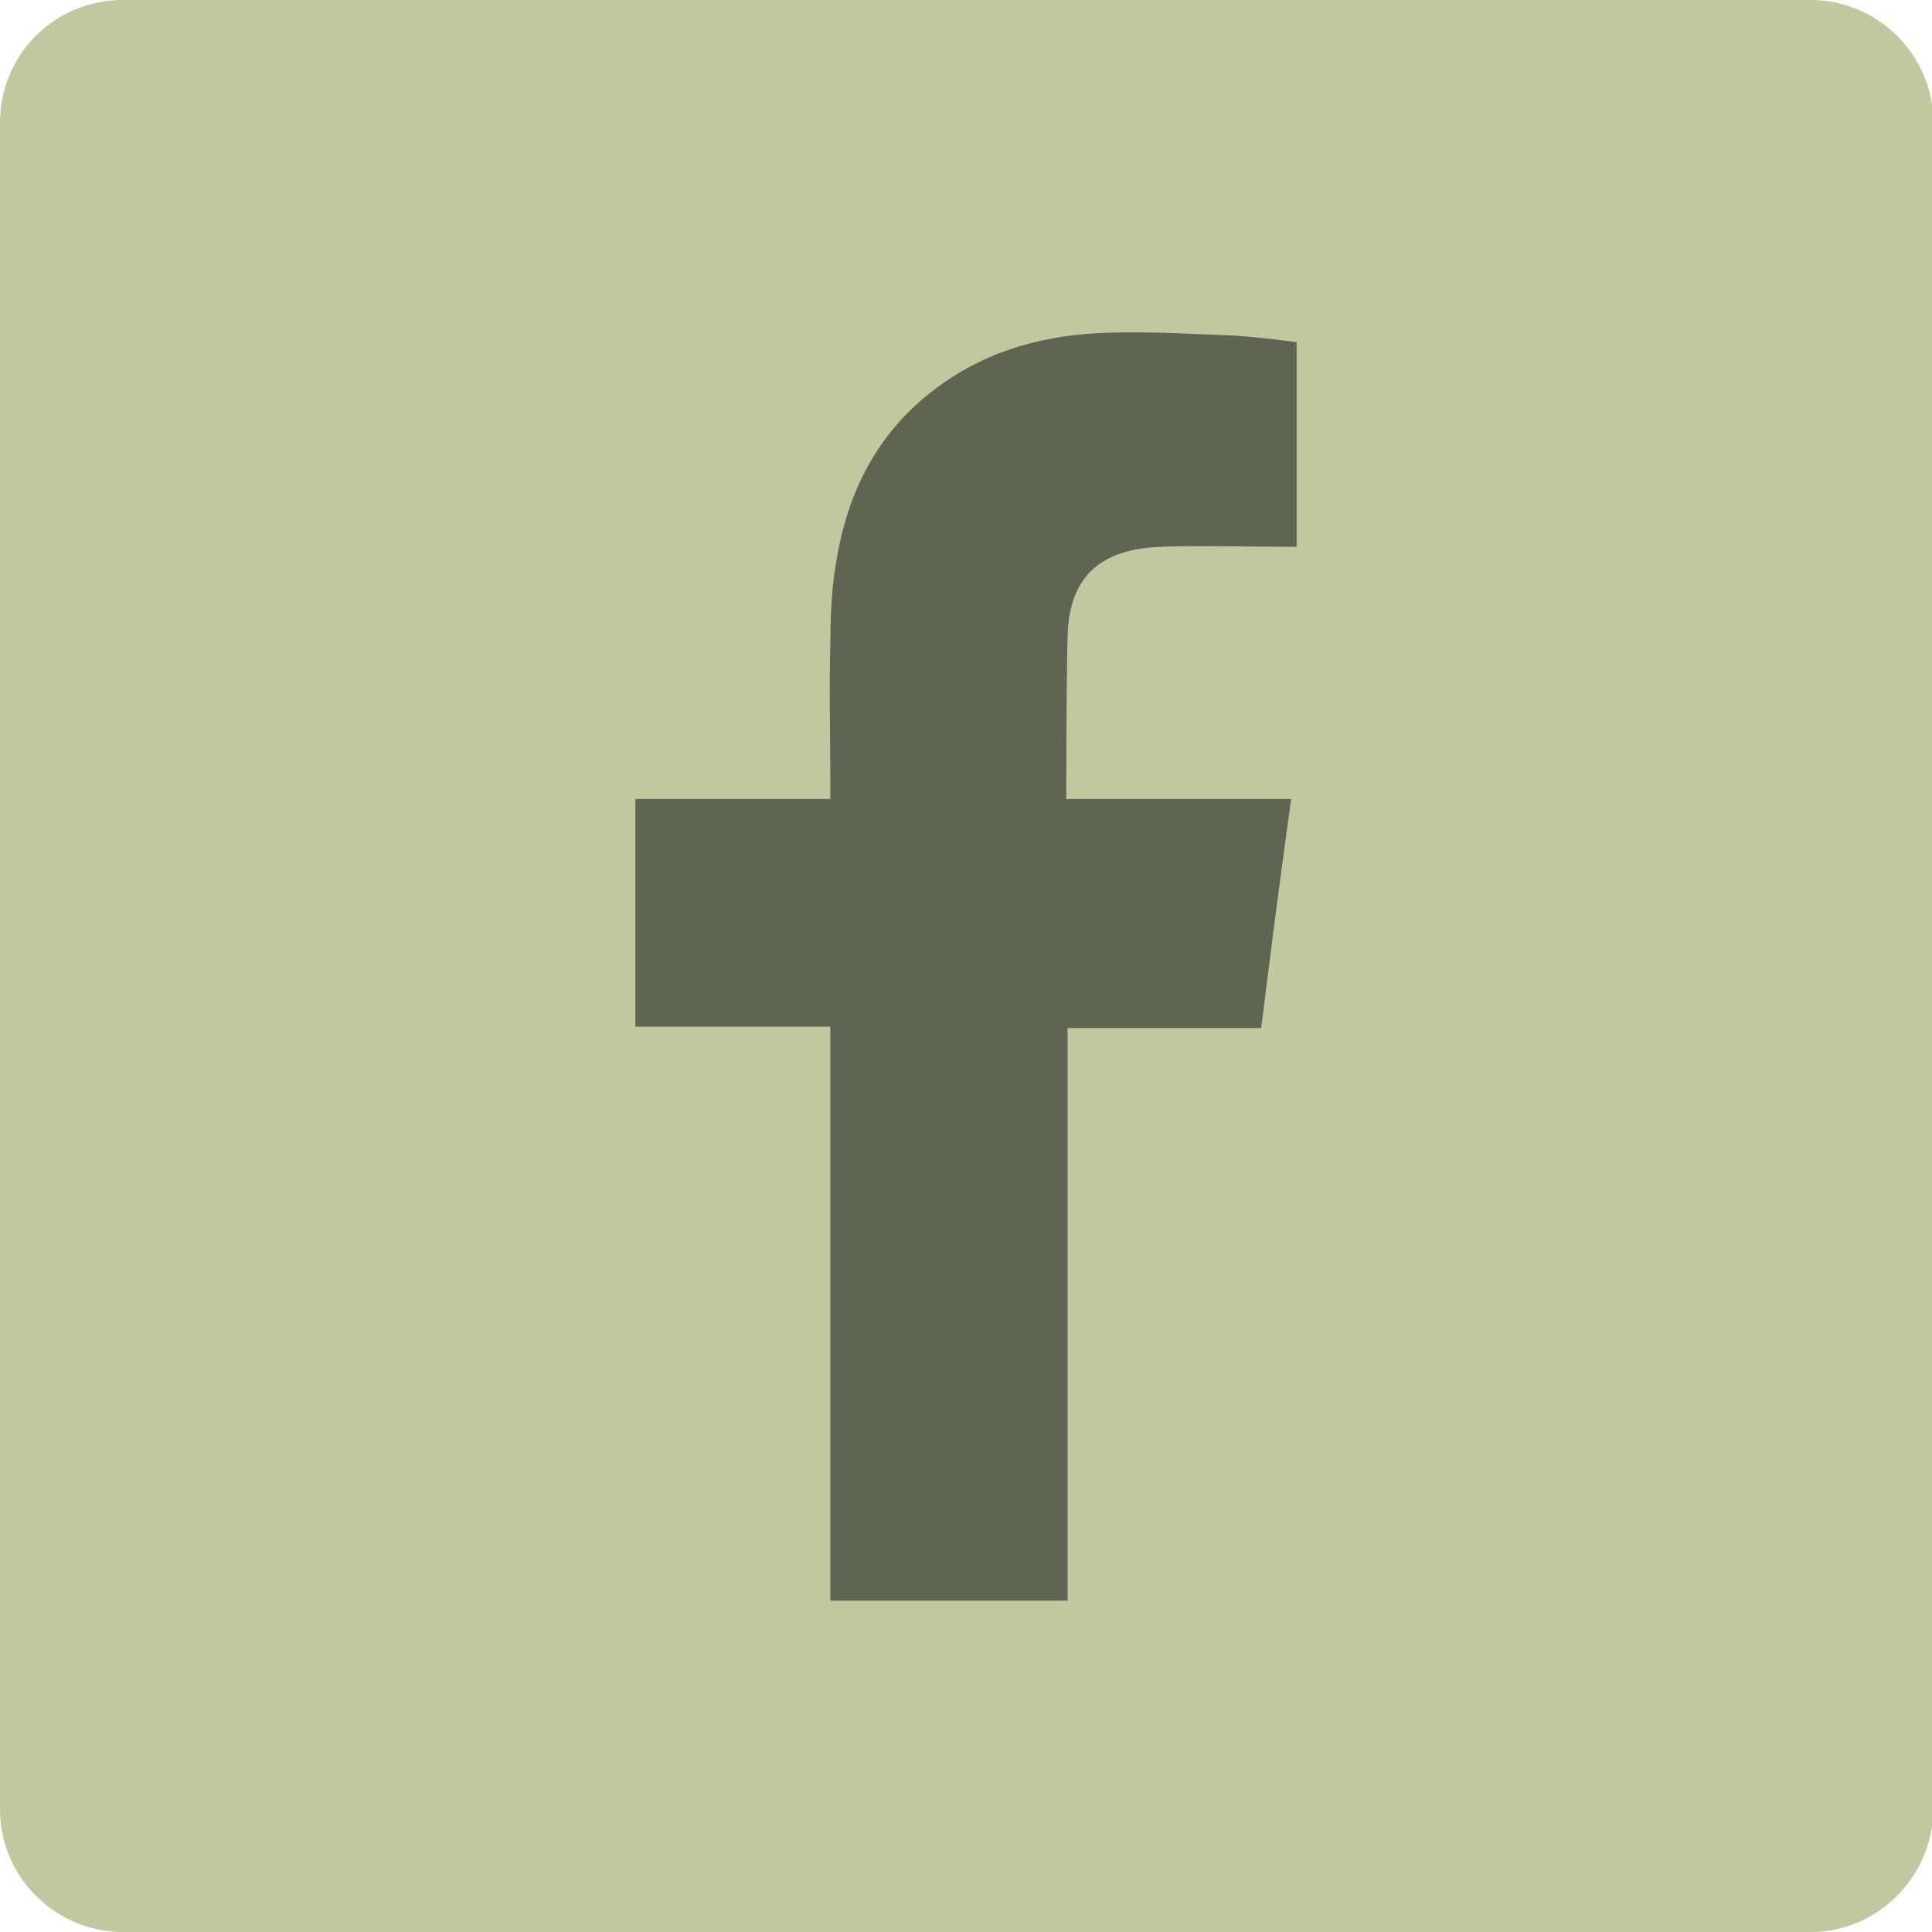 <svg xmlns="http://www.w3.org/2000/svg" xmlns:xlink="http://www.w3.org/1999/xlink" id="Lag_1" x="0px" y="0px" viewBox="0 0 141.7 141.7" style="enable-background:new 0 0 141.7 141.7;" xml:space="preserve"><style type="text/css">	.st0{fill:#C3C7A0;}	.st1{fill-rule:evenodd;clip-rule:evenodd;fill:#5E6550;}</style><g>	<path class="st0" d="M132.8,141.7H9c-4.9,0-9-4-9-9V9c0-5,4-9,9-9h123.8c4.9,0,9,4,9,9v123.8C141.7,137.7,137.7,141.7,132.8,141.7z  "></path>	<path class="st1" d="M85.3,40.1c2.9-0.1,5.8,0,8.6,0c0.4,0,0.7,0,1.2,0v-15c-1.5-0.2-3.1-0.4-4.8-0.5c-3-0.1-5.9-0.3-8.9-0.2  c-4.5,0.1-8.8,1.2-12.5,3.9c-4.3,3.1-6.6,7.4-7.5,12.5c-0.4,2.1-0.5,4.3-0.5,6.4c-0.1,3.4,0,6.7,0,10.1v1.3H46.6v16.7h14.3v42.1  h17.4v-42h14.2c0.7-5.6,1.4-11.1,2.2-16.8c-1.1,0-2.2,0-3.2,0c-4,0-13.3,0-13.3,0s0-8.3,0.1-11.9C78.4,41.7,81.4,40.2,85.3,40.1z"></path></g></svg>